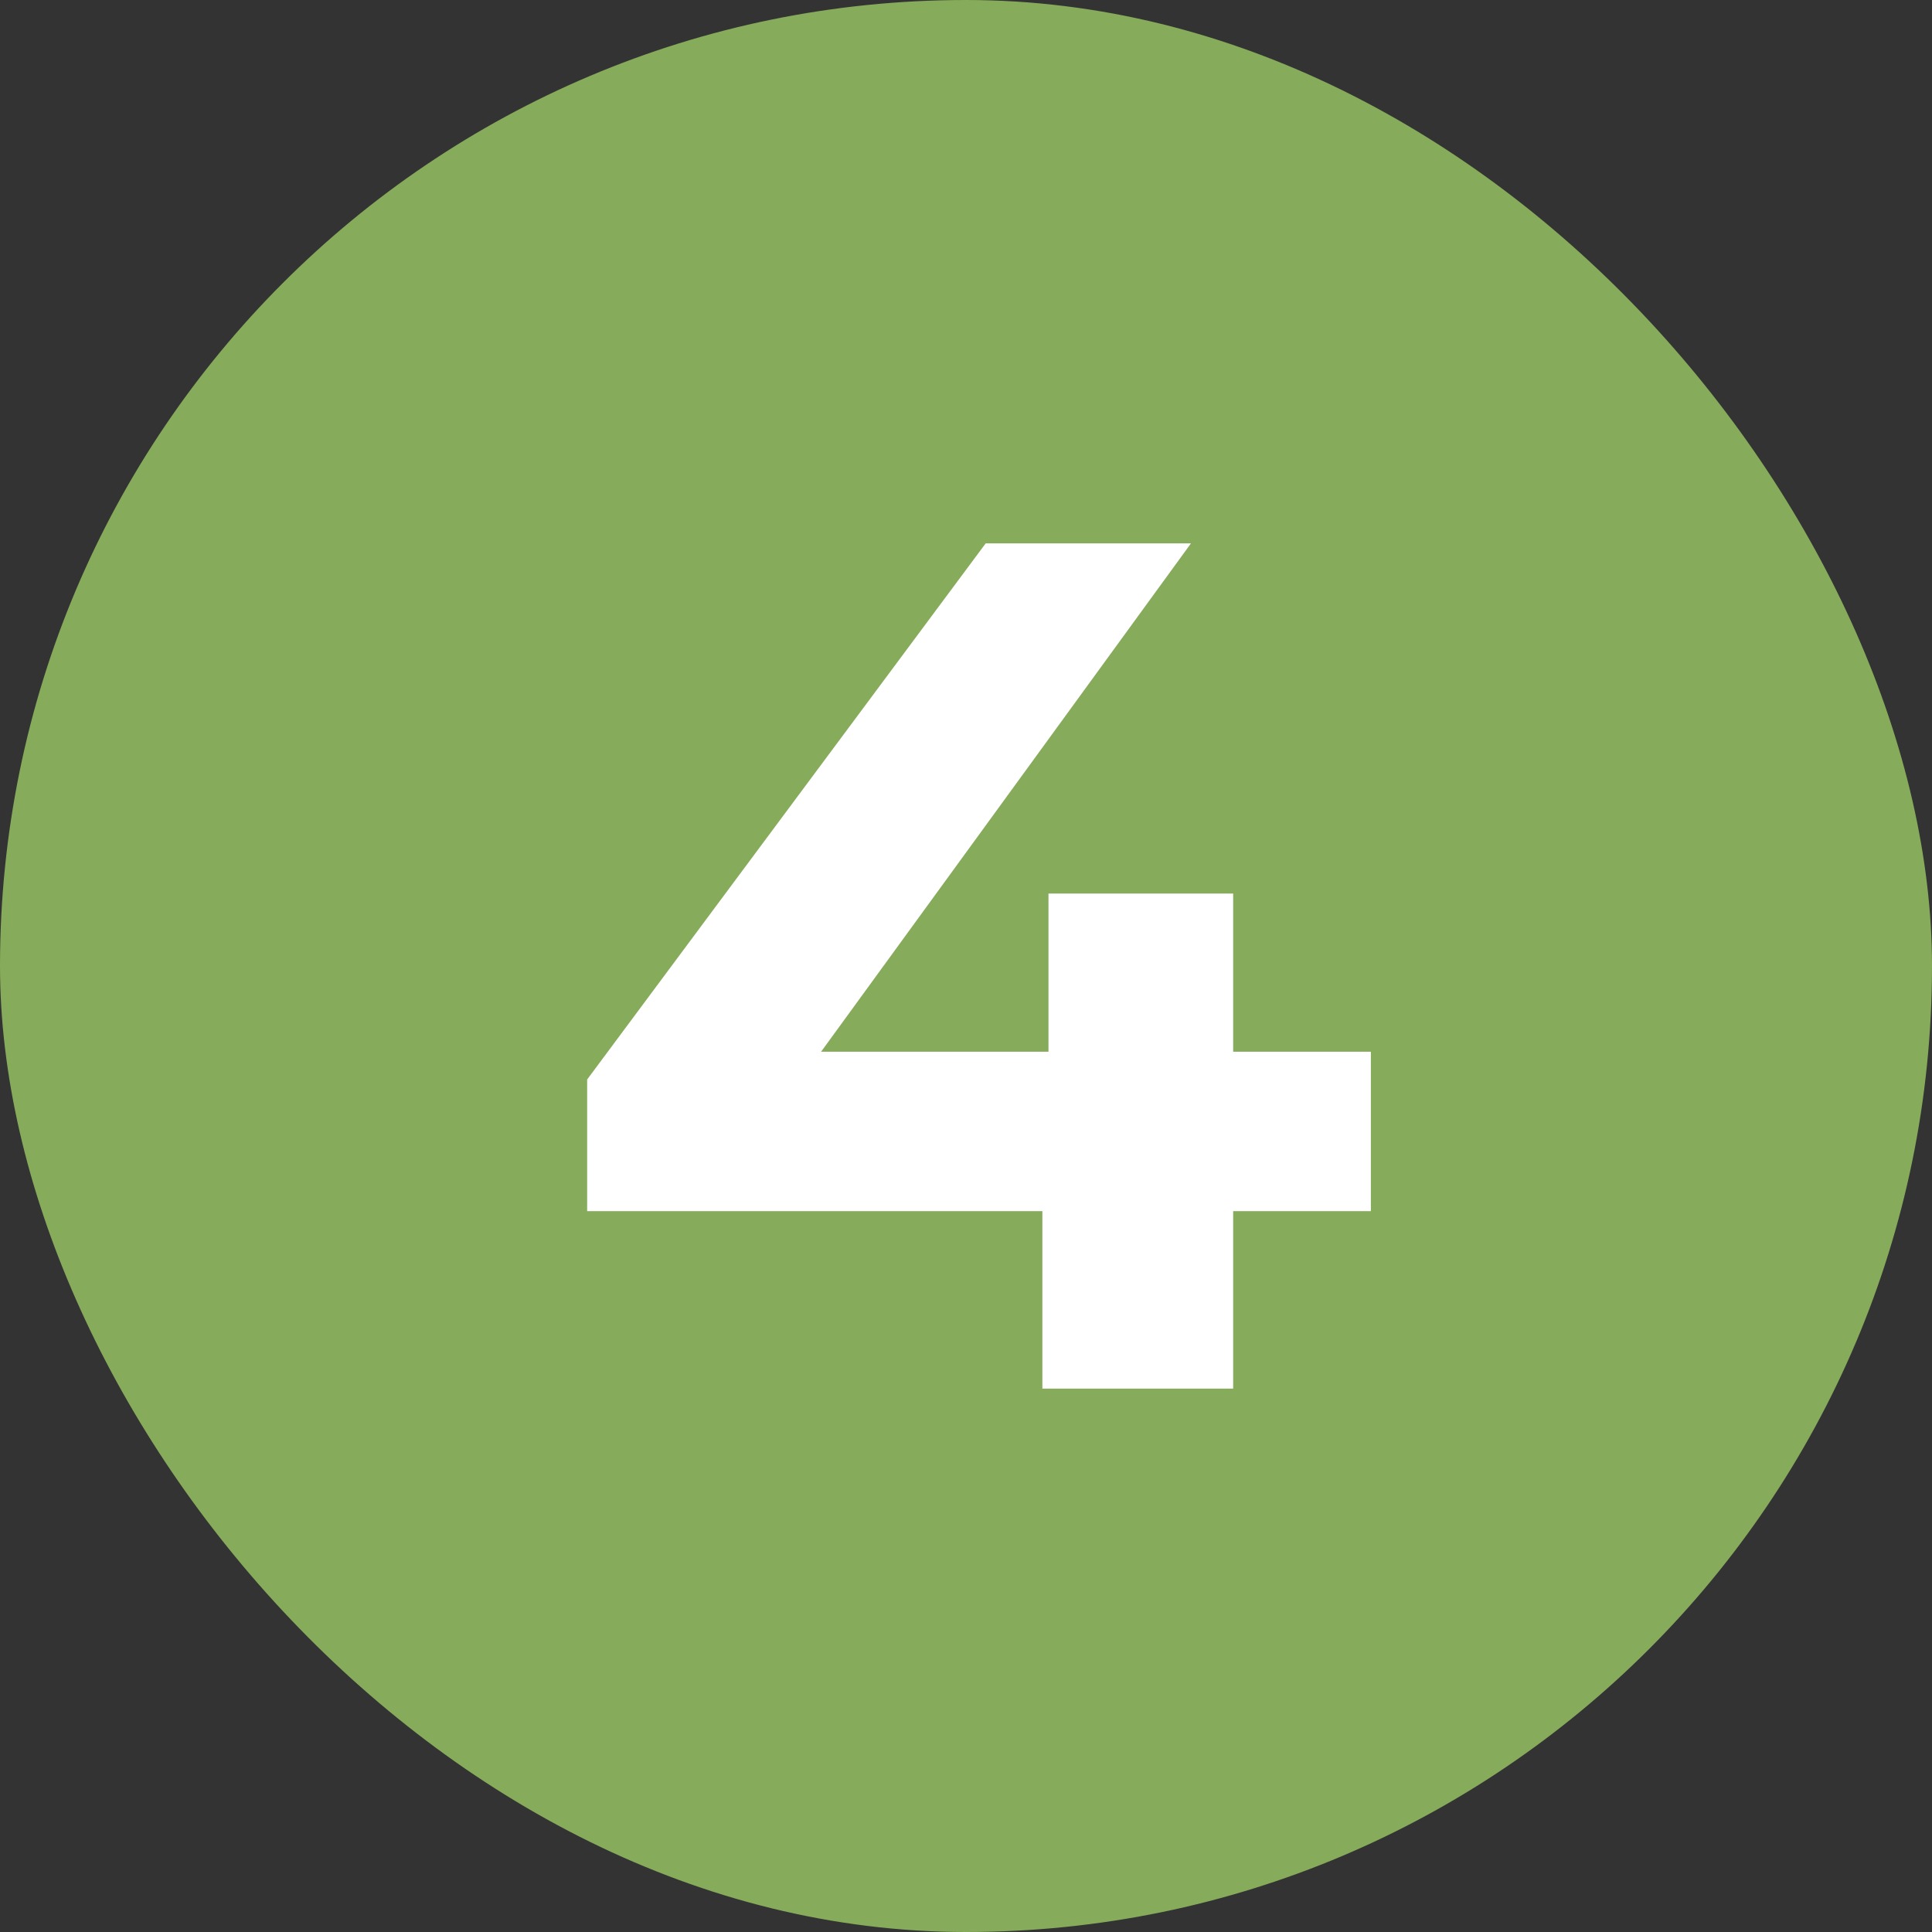 <?xml version="1.0" encoding="UTF-8"?>
<svg xmlns="http://www.w3.org/2000/svg" width="32" height="32" viewBox="0 0 32 32" fill="none">
  <rect x="0" y="0" width="32" height="32" fill="#333333" stroke="none"/>
  <g clip-path="url(#clip0_1674_95)">
    <rect width="32" height="32" rx="16" fill="#86AB5B"></rect>
    <path d="M9.725 20.06V17.88L16.326 9H19.726L13.265 17.88L11.685 17.42H22.706V20.06H9.725ZM17.265 23V20.06L17.366 17.42V14.8H20.425V23H17.265Z" fill="white"></path>
  </g>
  <defs>
    <clipPath id="clip0_1674_95">
      <rect width="32" height="32" fill="white"></rect>
    </clipPath>
  </defs>
</svg>
